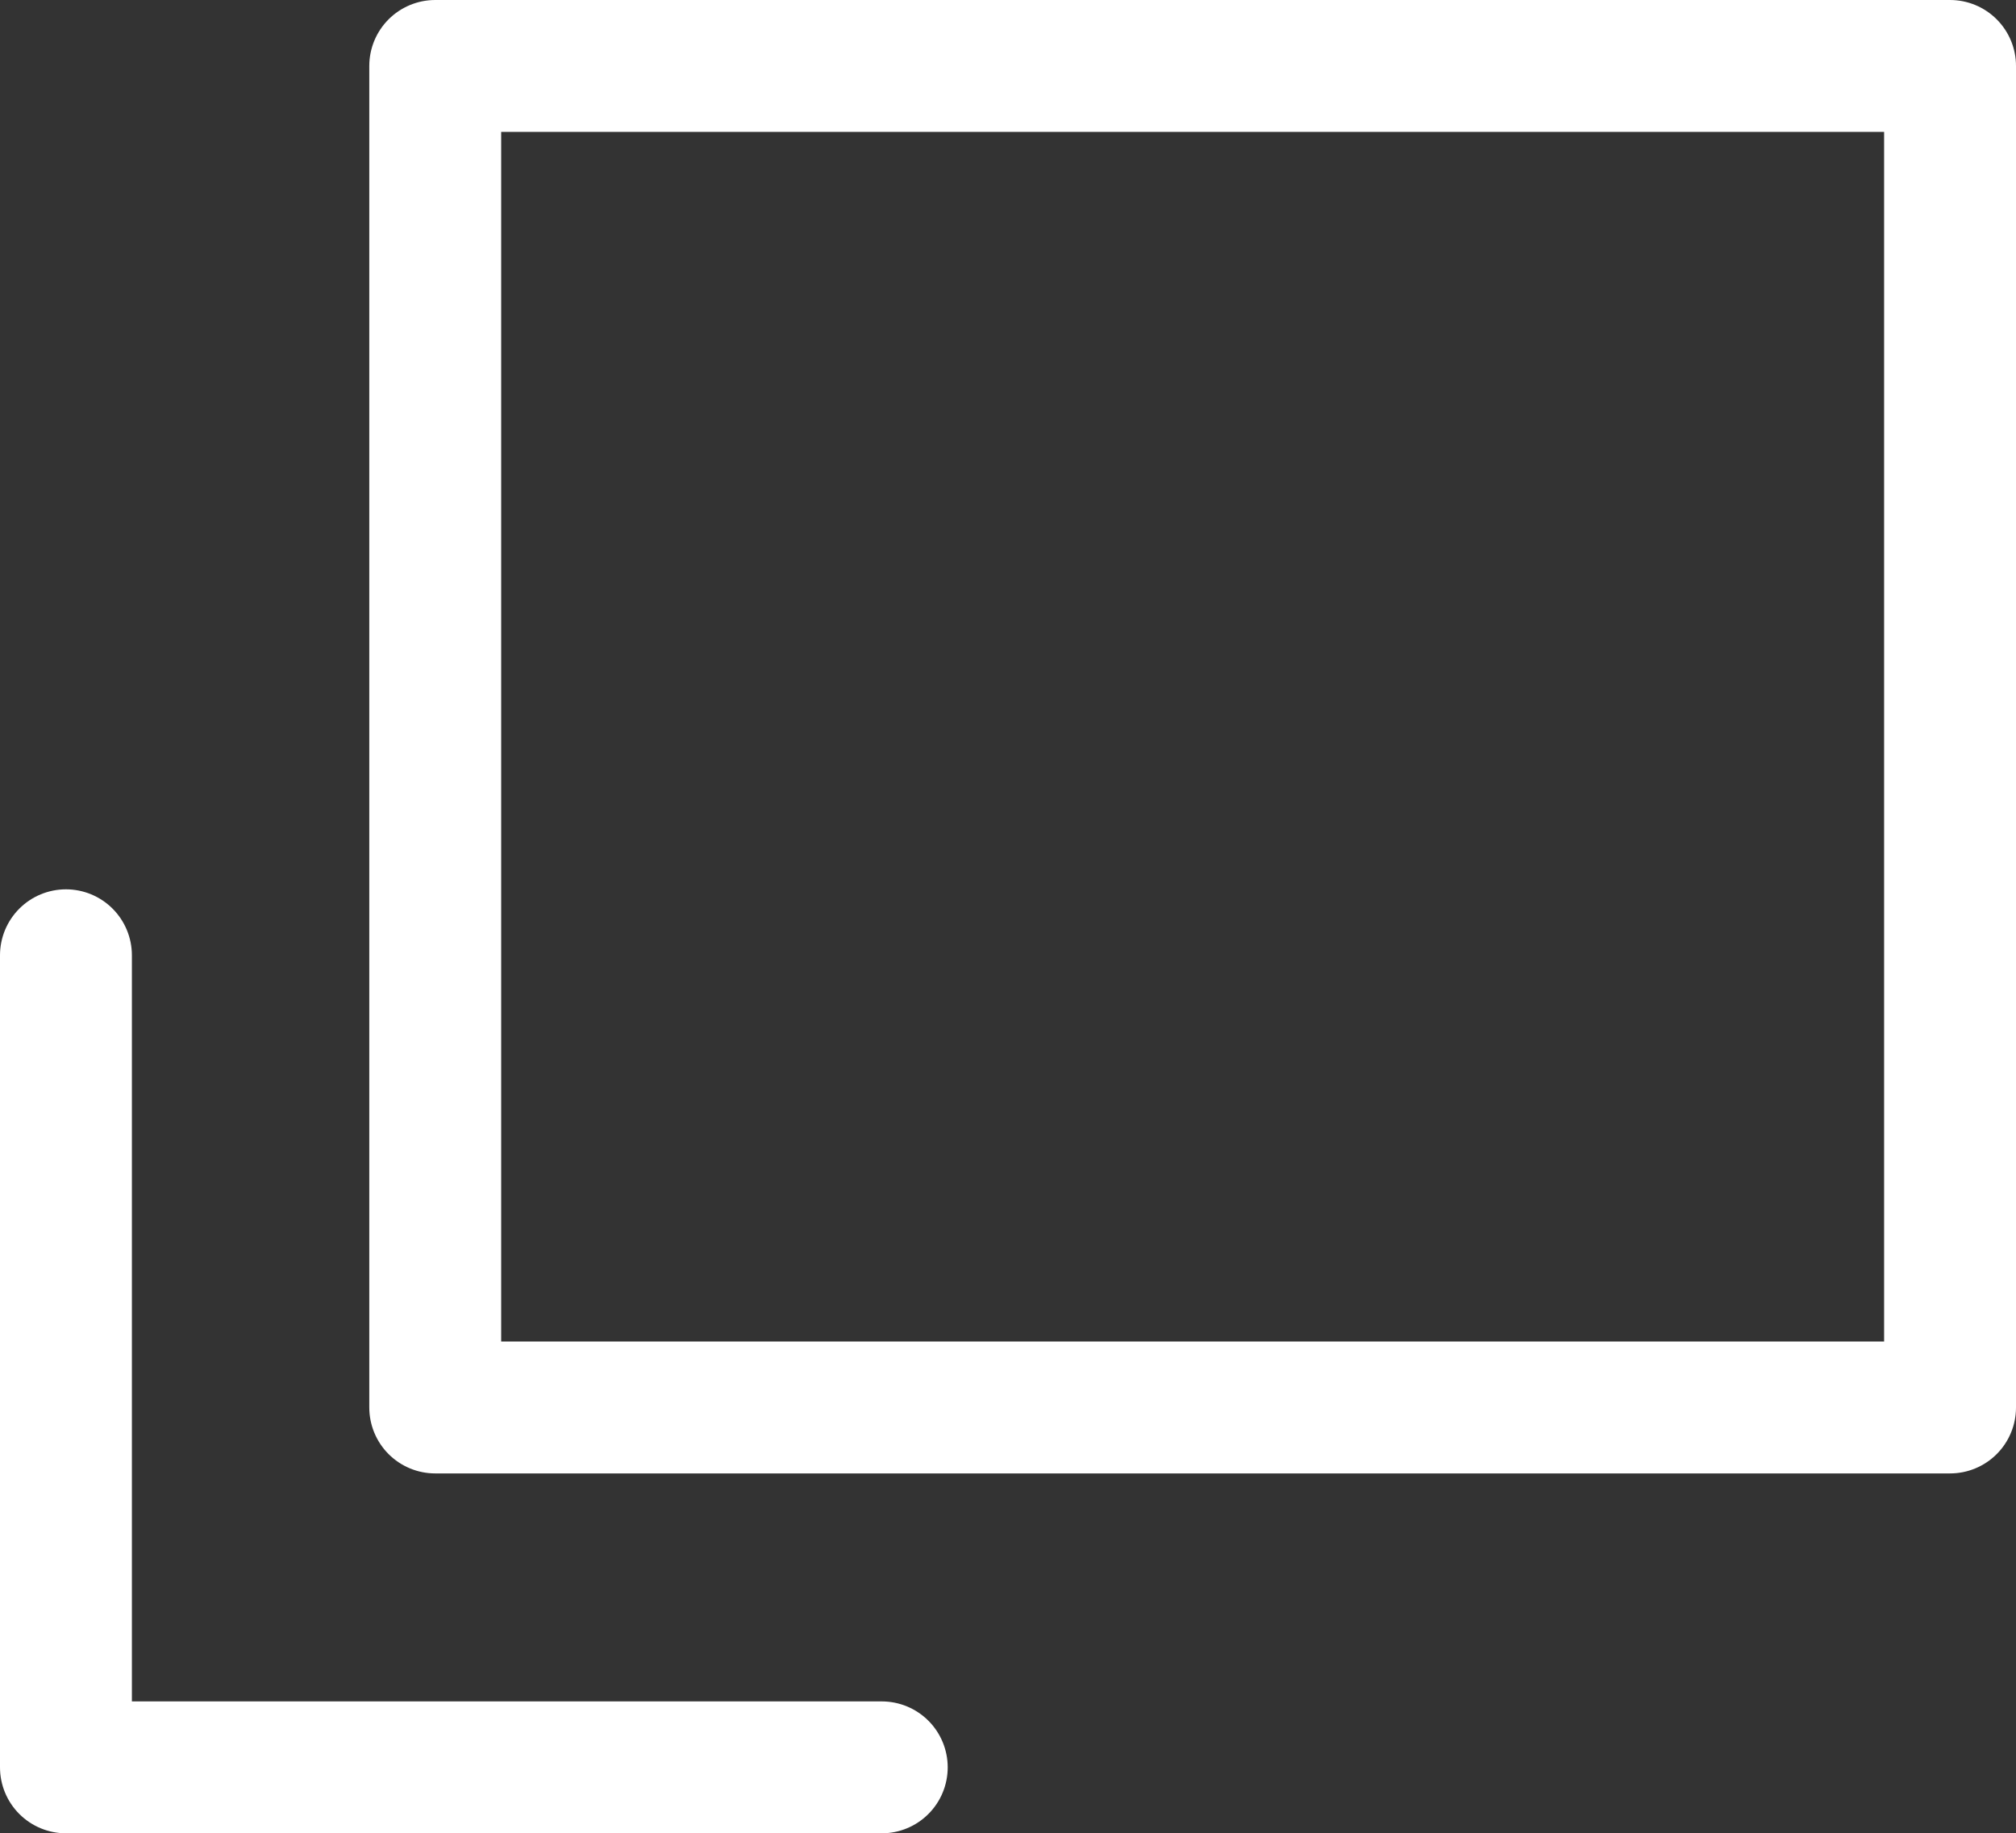 <?xml version="1.0" encoding="UTF-8"?><svg id="_レイヤー_2" xmlns="http://www.w3.org/2000/svg" width="10.7" height="9.73" viewBox="0 0 10.7 9.73"><rect x="0" y="0" width="10.7" height="9.73" fill="#333333" stroke="none"/><defs><style>.cls-1{stroke-linecap:round;}.cls-1,.cls-2{fill:none;stroke:#fff;stroke-linejoin:round;stroke-width:.7px;}.cls-2{stroke-linecap:square;}</style></defs><g id="_レイヤー_2-2"><g id="_レイヤー_1-2"><g><rect class="cls-2" x="2.31" y=".35" width="8.04" height="7.12"/><polyline class="cls-1" points=".35 5.07 .35 9.38 4.68 9.38"/></g></g></g></svg>